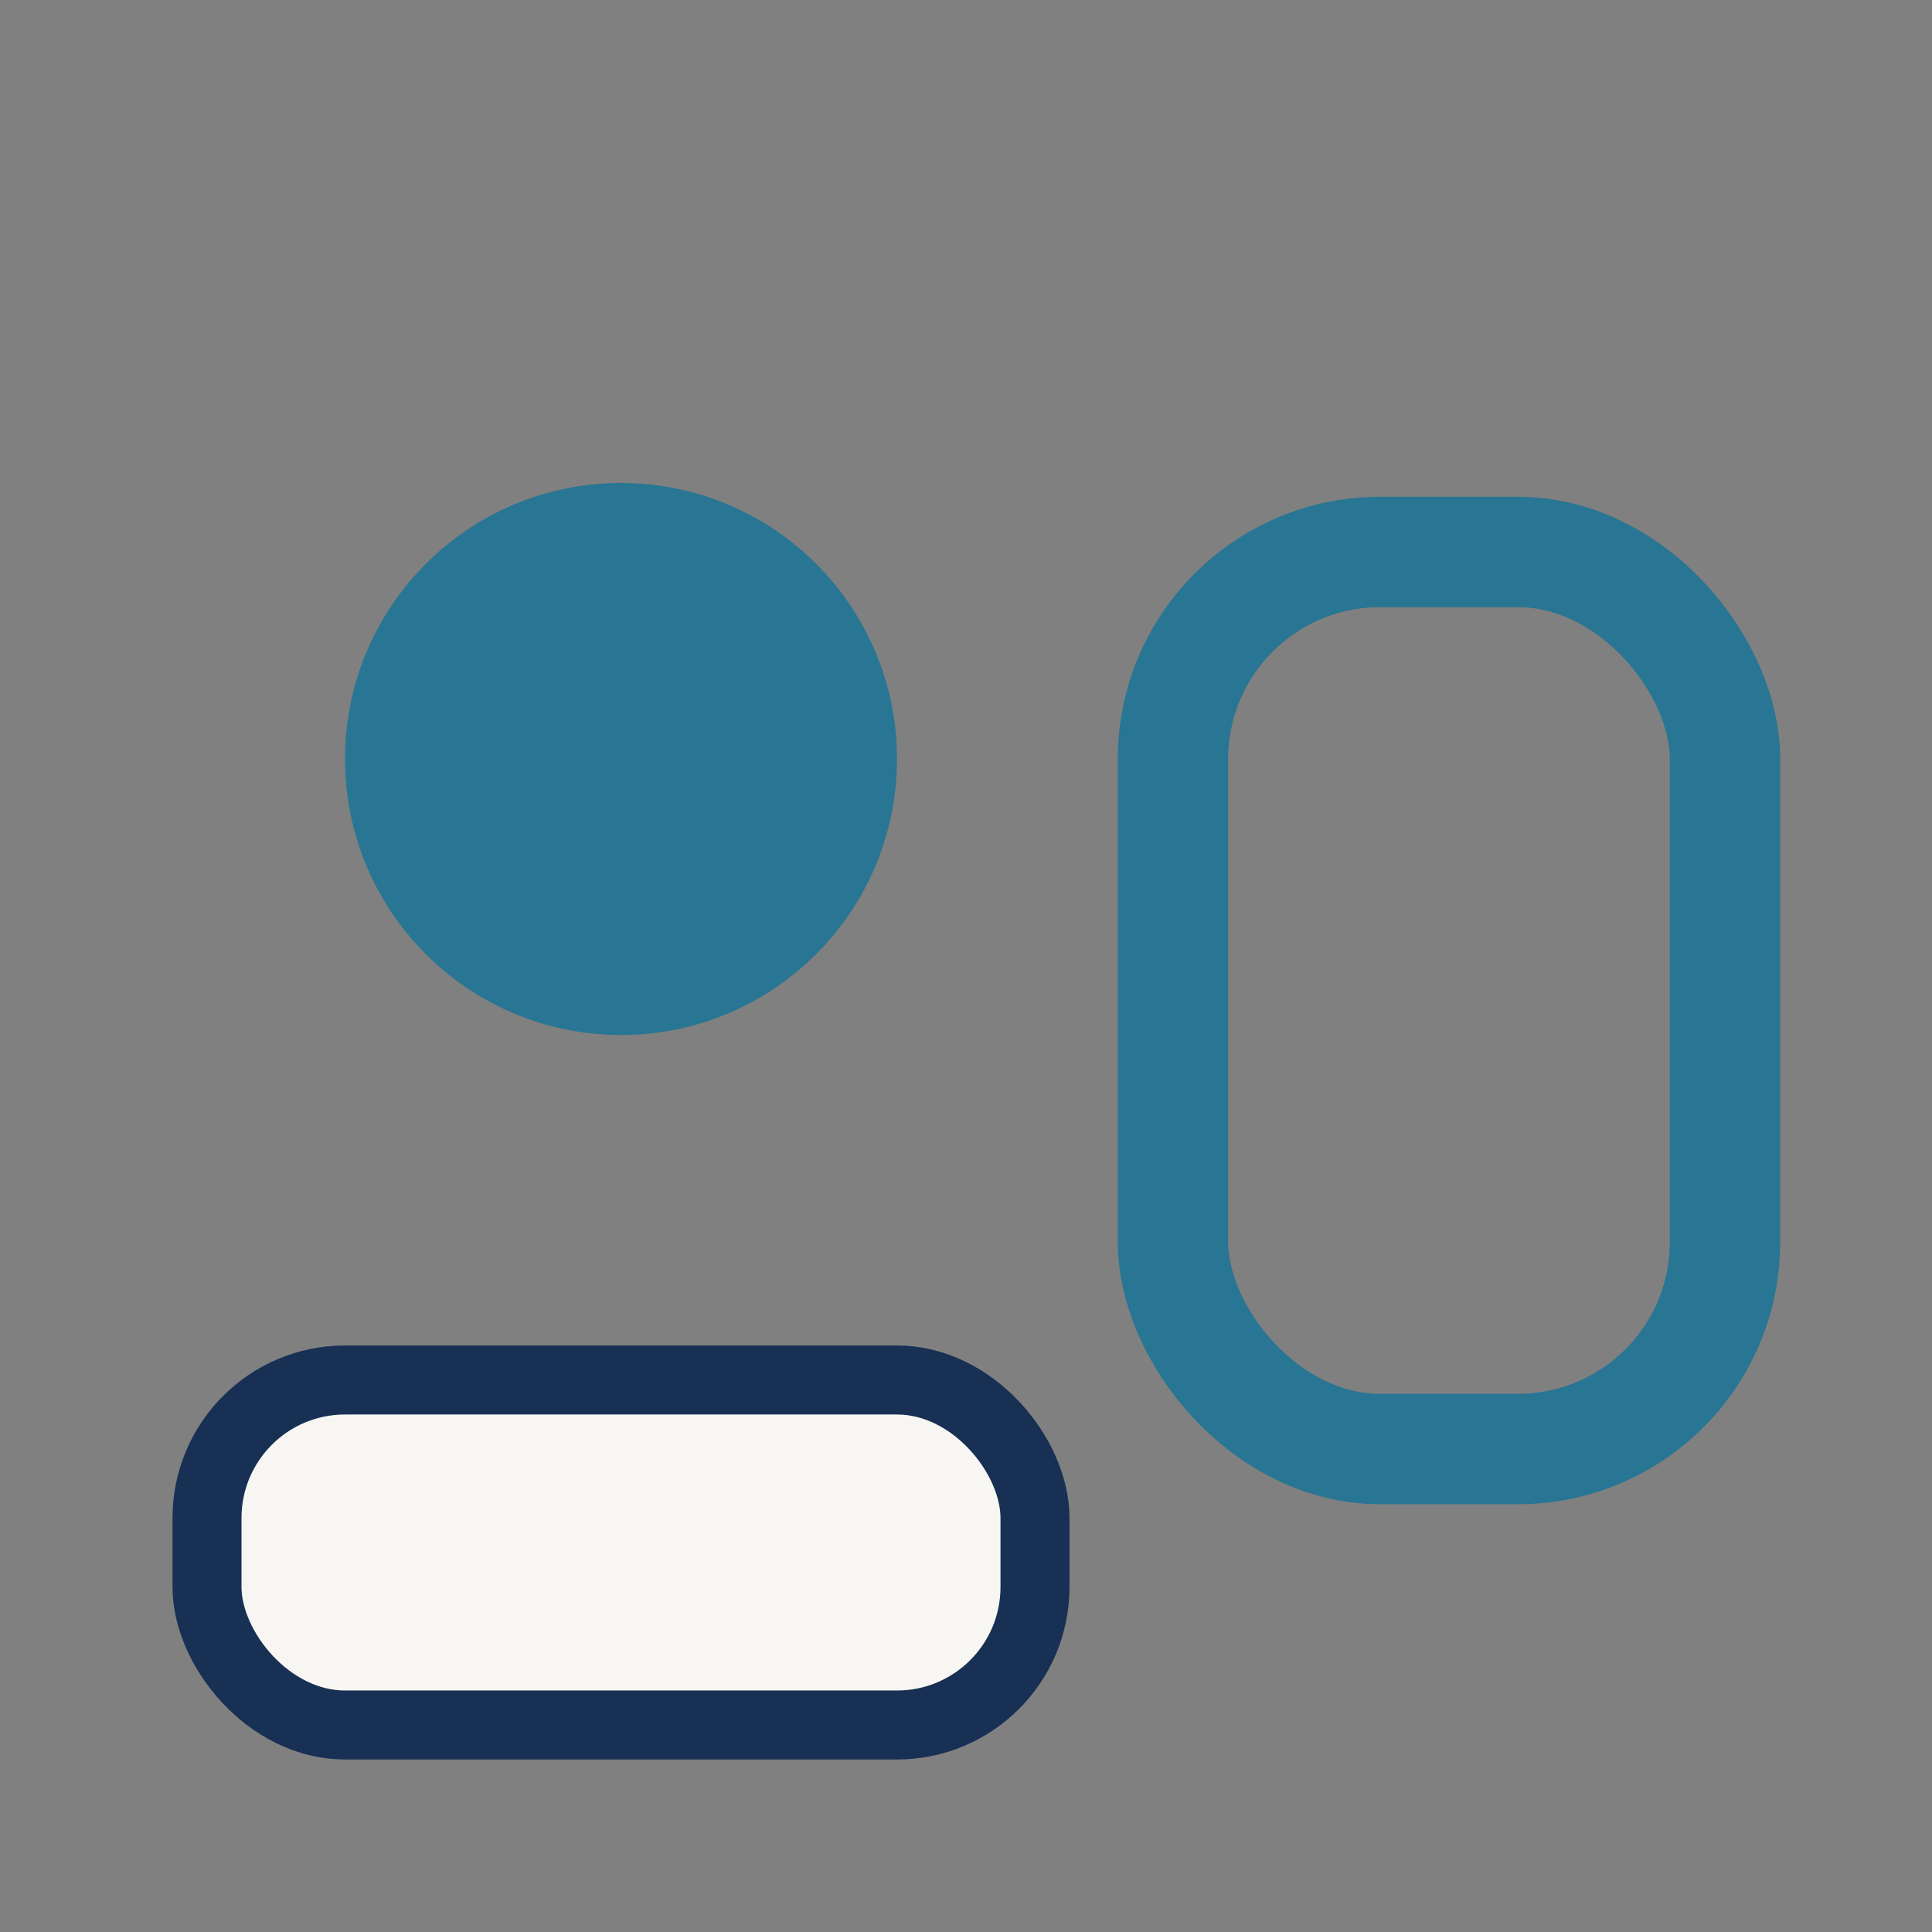 <?xml version="1.0" encoding="UTF-8"?>
<svg xmlns="http://www.w3.org/2000/svg" width="28" height="28" viewBox="0 0 28 28"><rect x="0" y="0" width="28" height="28" fill="#808080" stroke="none"/><circle cx="9" cy="11" r="4" fill="#287693"/><rect x="3" y="20" width="12" height="5" rx="2" fill="#F7F6F2" stroke="#173054" stroke-width="1"/><rect x="17" y="8" width="8" height="13" rx="3" fill="none" stroke="#287693" stroke-width="1.6"/></svg>